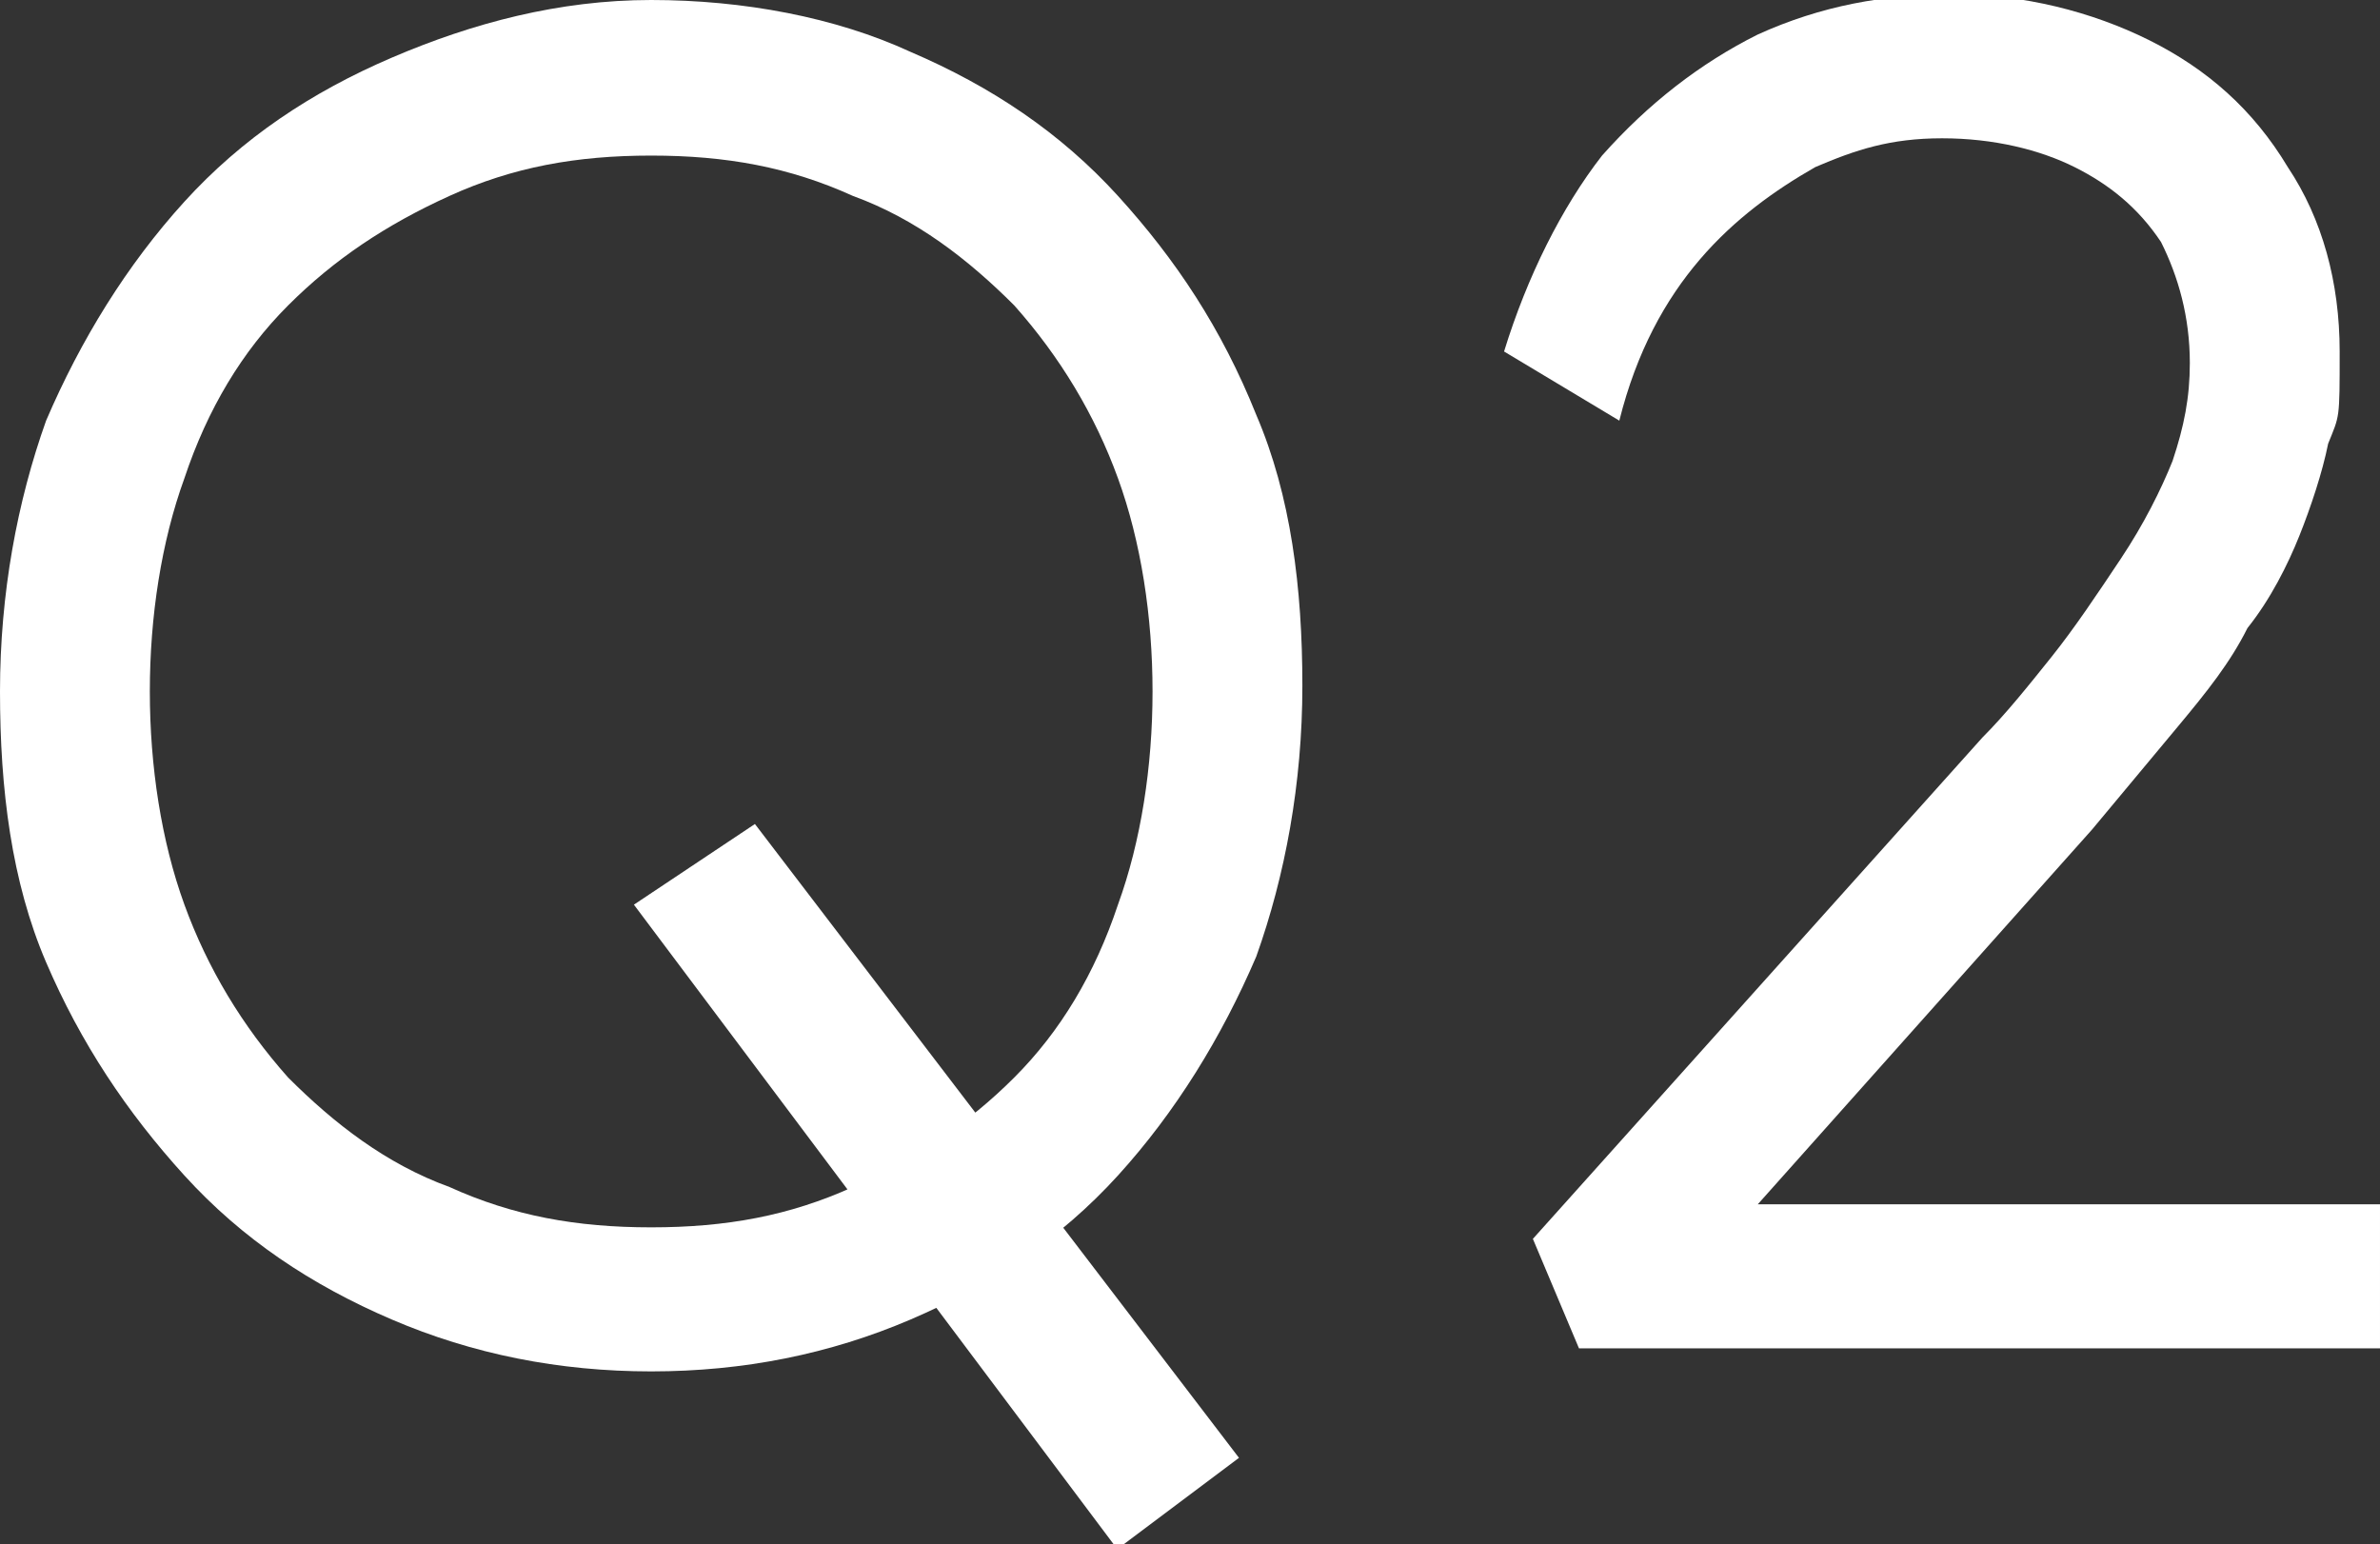 <?xml version="1.0" encoding="UTF-8"?><svg id="b" xmlns="http://www.w3.org/2000/svg" width="41.3" height="26.8" viewBox="0 0 41.3 26.8"><rect x="0" y="0" width="41.3" height="26.8" fill="#333333" stroke="none"/><defs><style>.d{fill:#fff;}</style></defs><g id="c"><g><path class="d" d="M11.3,23.8c-1.6,0-3.1-.3-4.5-.9s-2.6-1.4-3.6-2.5c-1-1.1-1.8-2.3-2.4-3.7-.6-1.4-.8-3-.8-4.7s.3-3.3,.8-4.7c.6-1.4,1.4-2.7,2.4-3.8,1-1.1,2.2-1.9,3.6-2.5C8.2,.4,9.7,0,11.3,0s3.2,.3,4.5,.9c1.4,.6,2.6,1.4,3.6,2.5,1,1.1,1.8,2.3,2.4,3.8,.6,1.4,.8,3,.8,4.7s-.3,3.3-.8,4.7c-.6,1.4-1.4,2.7-2.4,3.8-1,1.1-2.2,1.9-3.6,2.5s-2.9,.9-4.5,.9Zm0-2.5c1.3,0,2.4-.2,3.5-.7,1.1-.5,2-1.1,2.8-1.9,.8-.8,1.4-1.8,1.8-3,.4-1.1,.6-2.4,.6-3.7s-.2-2.6-.6-3.7c-.4-1.1-1-2.1-1.8-3-.8-.8-1.7-1.5-2.8-1.9-1.1-.5-2.2-.7-3.5-.7s-2.4,.2-3.5,.7-2,1.1-2.8,1.9c-.8,.8-1.4,1.8-1.8,3-.4,1.1-.6,2.4-.6,3.7s.2,2.6,.6,3.7c.4,1.1,1,2.1,1.8,3,.8,.8,1.7,1.5,2.8,1.9,1.1,.5,2.2,.7,3.5,.7Zm8.1,5.6L11,15.7l2.1-1.4,8.4,11-2,1.5Z"/><path class="d" d="M27.4,23.4l-.8-1.9,7.8-8.7c.4-.4,.8-.9,1.2-1.4,.4-.5,.8-1.1,1.2-1.7,.4-.6,.7-1.2,.9-1.7,.2-.6,.3-1.1,.3-1.7,0-.8-.2-1.5-.5-2.1-.4-.6-.9-1-1.5-1.3-.6-.3-1.4-.5-2.3-.5s-1.5,.2-2.2,.5c-.7,.4-1.4,.9-2,1.6-.6,.7-1.1,1.6-1.4,2.8l-2-1.2c.4-1.3,1-2.5,1.7-3.4,.8-.9,1.7-1.6,2.7-2.1,1.1-.5,2.2-.7,3.4-.7s2.4,.3,3.4,.8,1.8,1.2,2.4,2.2c.6,.9,.9,2,.9,3.2s0,1.1-.2,1.6c-.1,.5-.3,1.1-.5,1.6-.2,.5-.5,1.1-.9,1.6-.3,.6-.7,1.1-1.2,1.7-.5,.6-1,1.2-1.5,1.8l-6.6,7.4-.4-.9h12v2.5h-14Z"/></g></g></svg>